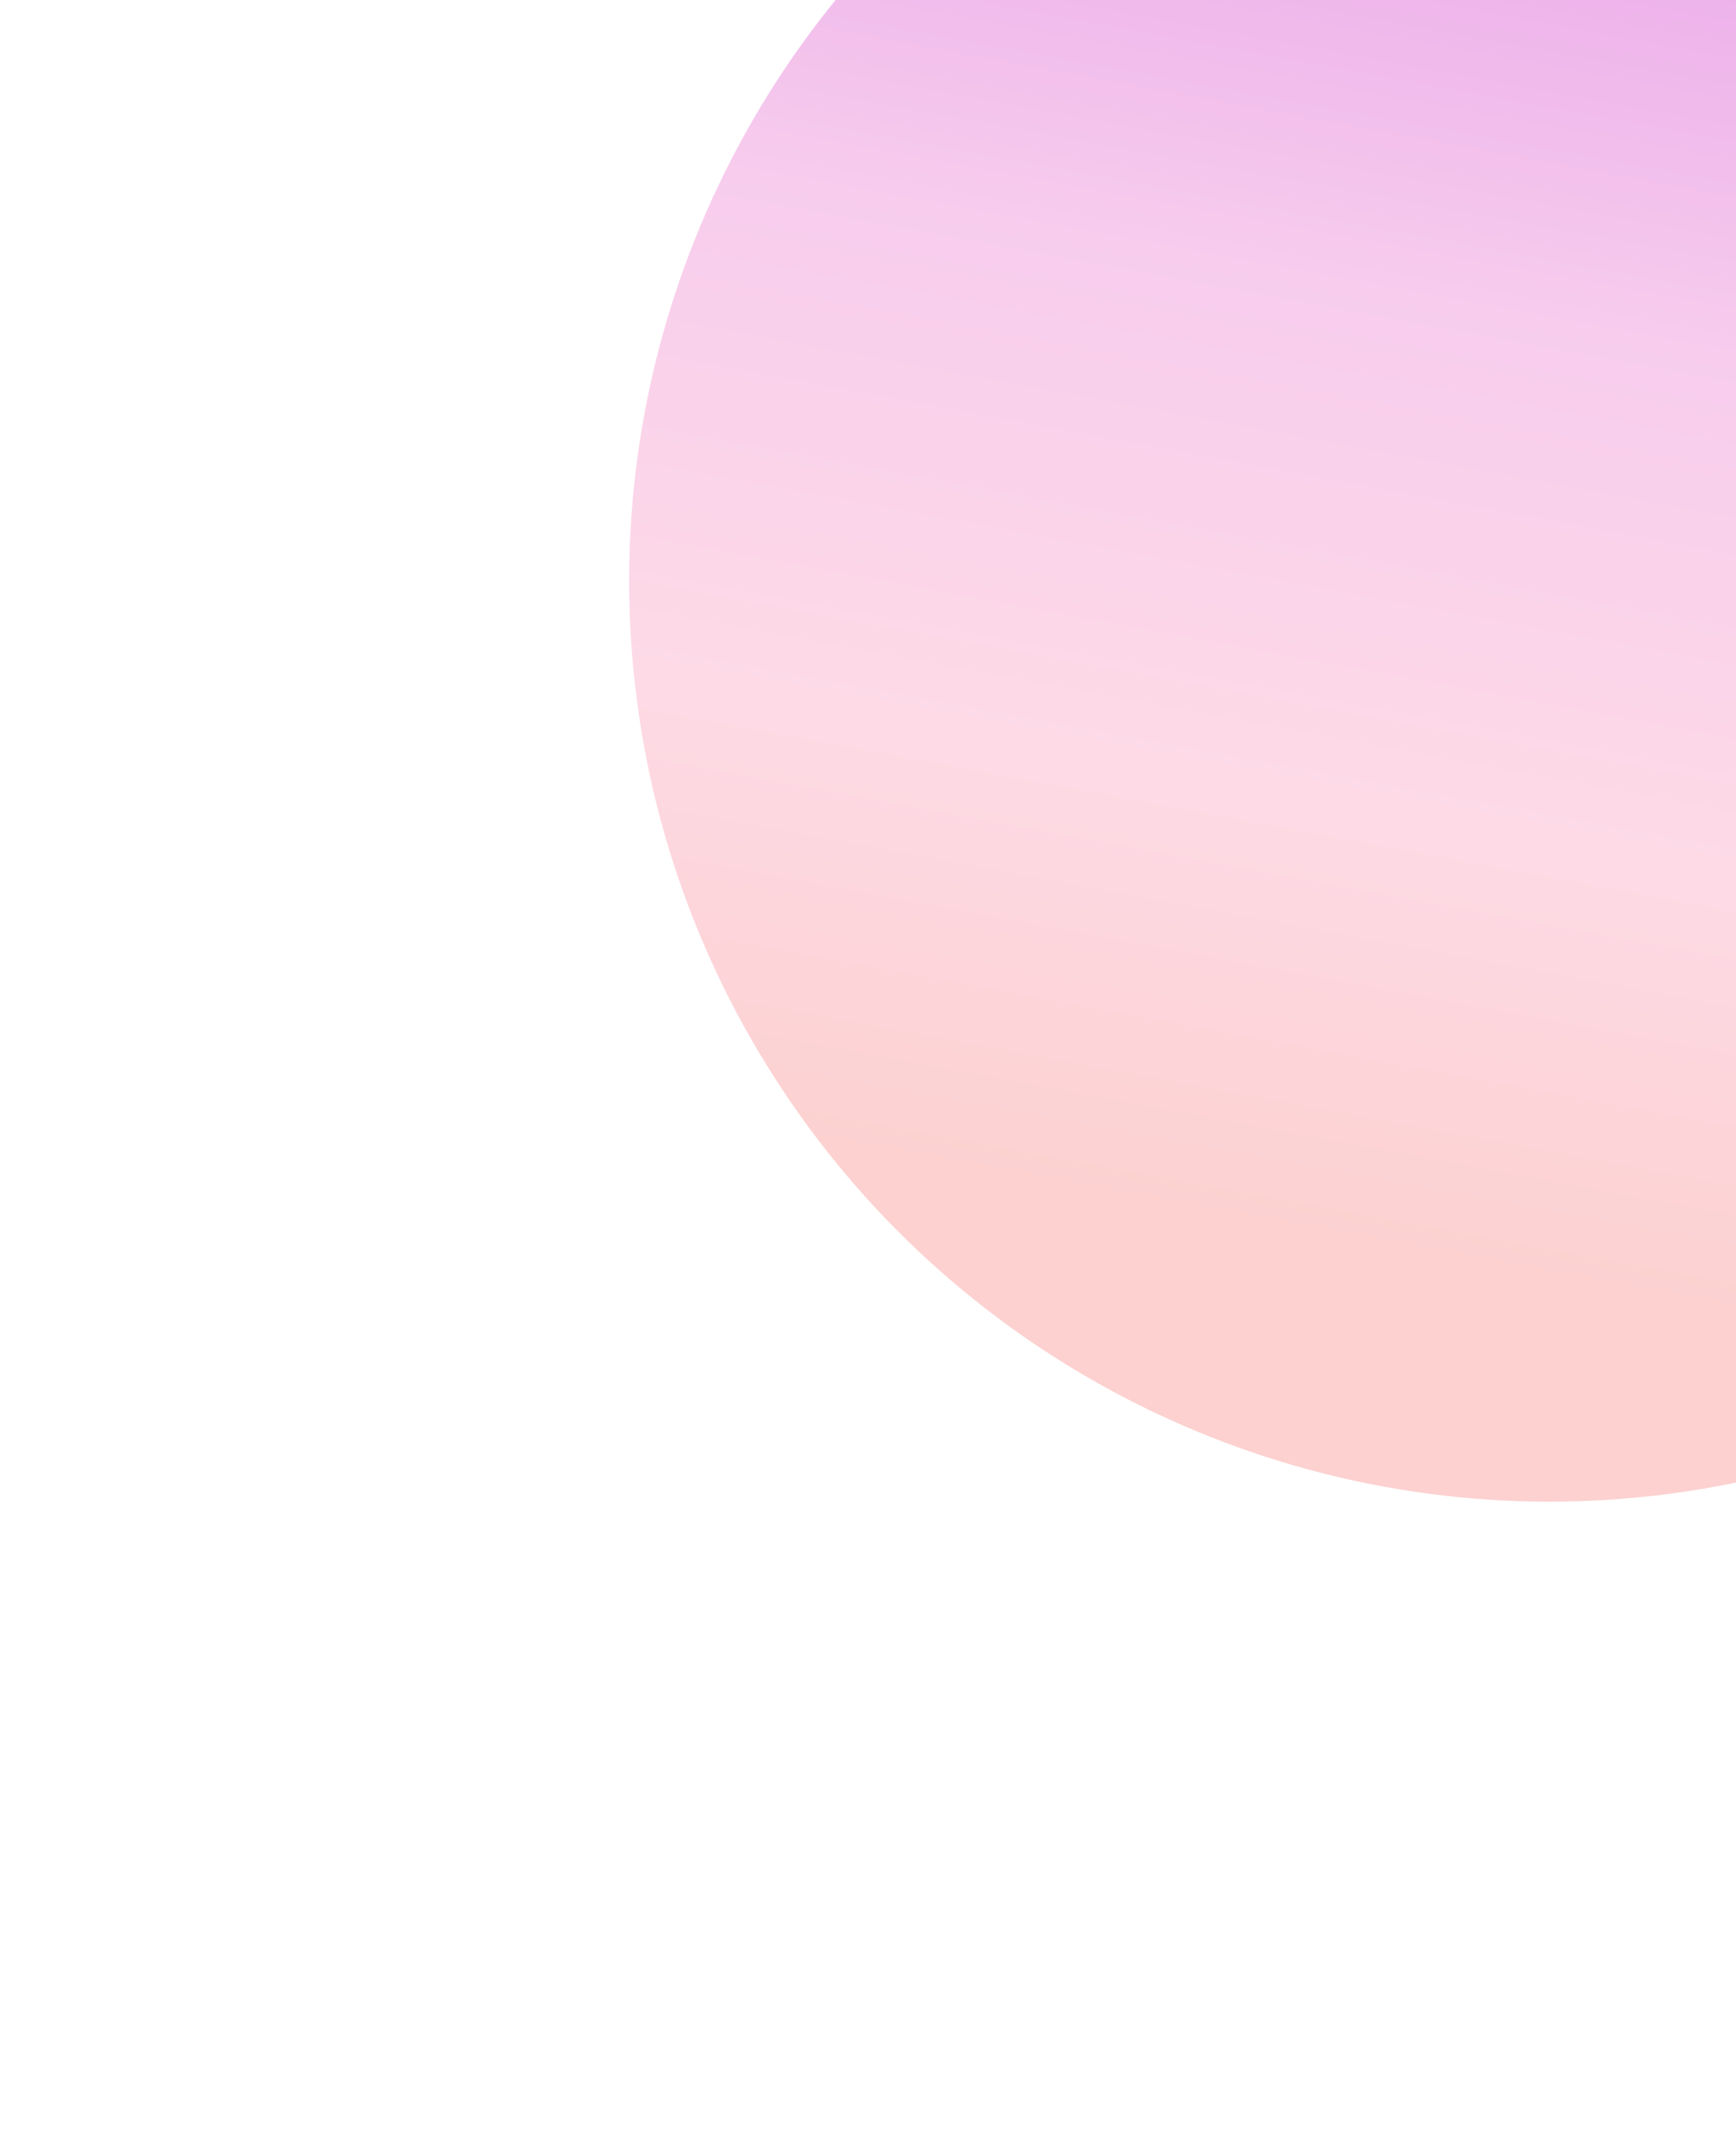<svg width="828" height="1017" viewBox="0 0 828 1017" fill="none" xmlns="http://www.w3.org/2000/svg">
<g opacity="0.5" filter="url(#filter0_f_132_9933)">
<circle cx="739.068" cy="277.068" r="439" transform="rotate(-4.497 739.068 277.068)" fill="url(#paint0_linear_132_9933)"/>
</g>
<defs>
<filter id="filter0_f_132_9933" x="0.045" y="-461.955" width="1478.04" height="1478.04" filterUnits="userSpaceOnUse" color-interpolation-filters="sRGB">
<feFlood flood-opacity="0" result="BackgroundImageFix"/>
<feBlend mode="normal" in="SourceGraphic" in2="BackgroundImageFix" result="shape"/>
<feGaussianBlur stdDeviation="150" result="effect1_foregroundBlur_132_9933"/>
</filter>
<linearGradient id="paint0_linear_132_9933" x1="1000.07" y1="-329.432" x2="739.068" y2="643.752" gradientUnits="userSpaceOnUse">
<stop stop-color="#D842C7"/>
<stop offset="0.255" stop-color="#CE45D3"/>
<stop offset="0.53" stop-color="#F09ADC"/>
<stop offset="0.77" stop-color="#FCB6CE"/>
<stop offset="0.98" stop-color="#FAA3A0"/>
</linearGradient>
</defs>
</svg>
